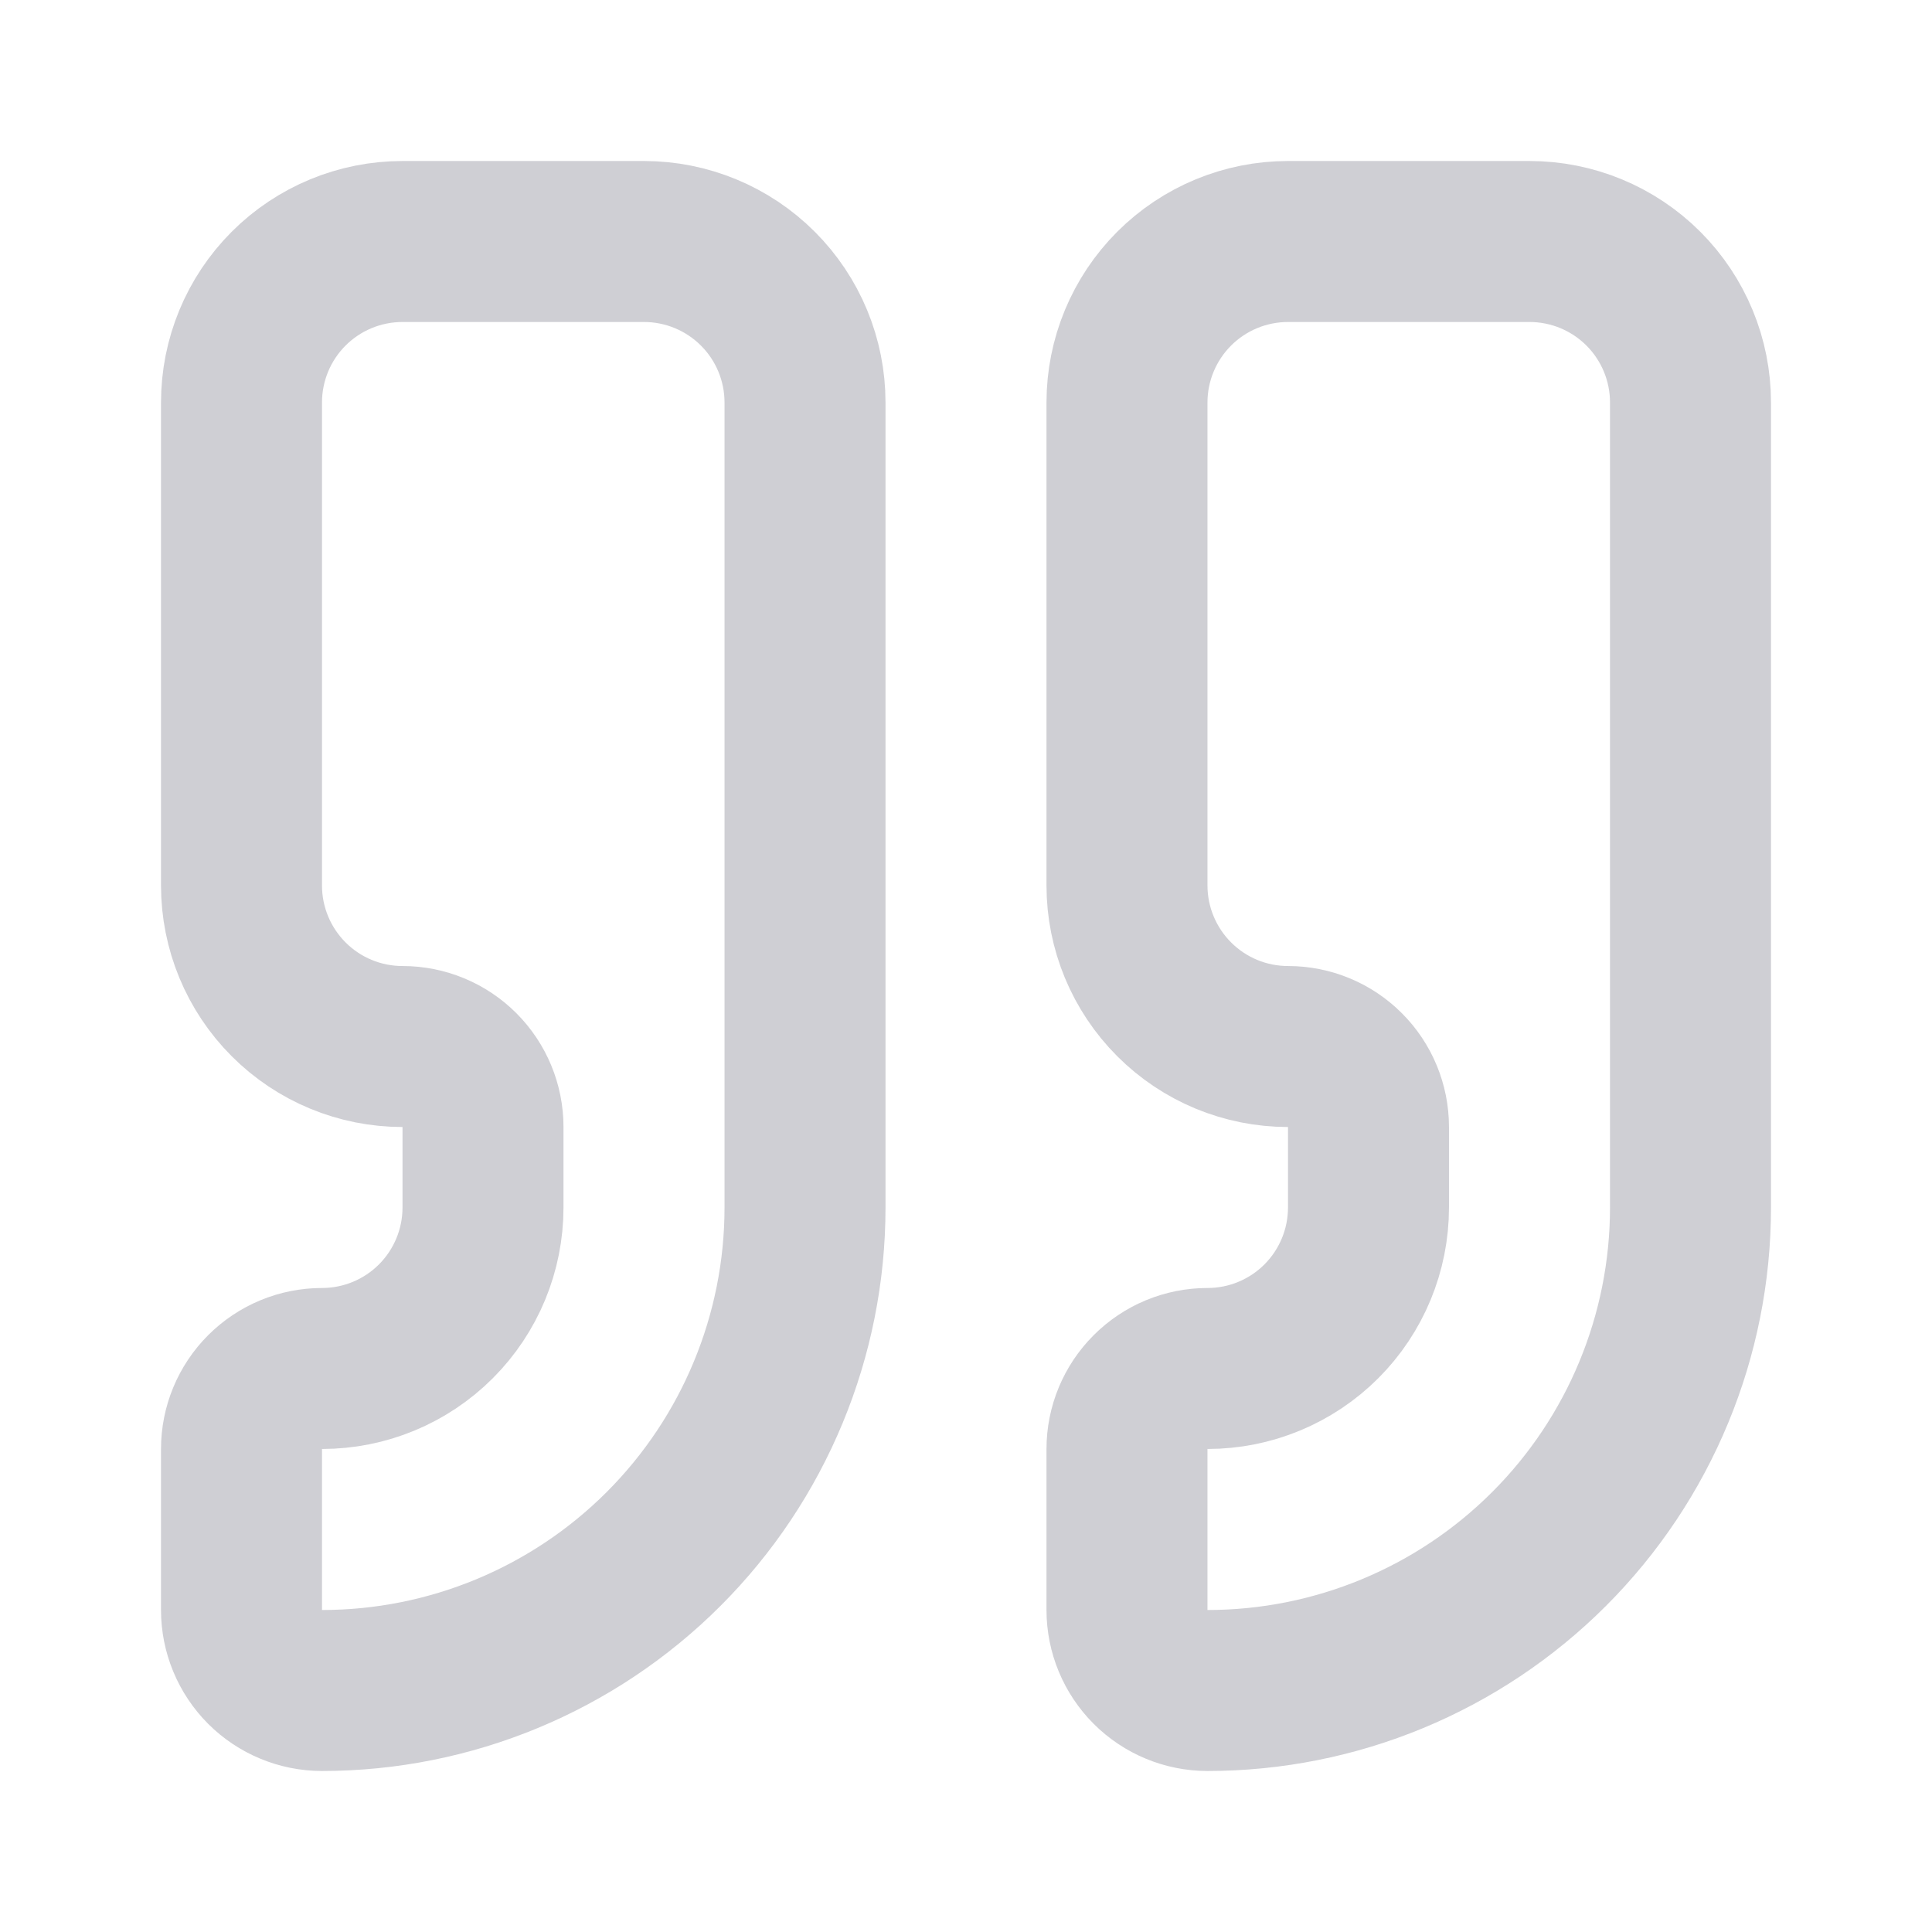 <svg width="40" height="40" viewBox="0 0 40 40" fill="none" xmlns="http://www.w3.org/2000/svg">
<g opacity="0.5">
<path d="M26.667 5C25.783 5 24.935 5.351 24.31 5.976C23.685 6.601 23.333 7.449 23.333 8.333V18.333C23.333 19.217 23.685 20.065 24.31 20.69C24.935 21.316 25.783 21.667 26.667 21.667C27.109 21.667 27.533 21.842 27.845 22.155C28.158 22.467 28.333 22.891 28.333 23.333V25C28.333 25.884 27.982 26.732 27.357 27.357C26.732 27.982 25.884 28.333 25 28.333C24.558 28.333 24.134 28.509 23.822 28.822C23.509 29.134 23.333 29.558 23.333 30V33.333C23.333 33.775 23.509 34.199 23.822 34.512C24.134 34.824 24.558 35 25 35C27.652 35 30.196 33.946 32.071 32.071C33.947 30.196 35 27.652 35 25V8.333C35 7.449 34.649 6.601 34.024 5.976C33.399 5.351 32.551 5 31.667 5H26.667Z" stroke="#9F9FA9" stroke-width="3.333" stroke-linecap="round" stroke-linejoin="round"/>
<path d="M8.333 5C7.449 5 6.601 5.351 5.976 5.976C5.351 6.601 5 7.449 5 8.333V18.333C5 19.217 5.351 20.065 5.976 20.69C6.601 21.316 7.449 21.667 8.333 21.667C8.775 21.667 9.199 21.842 9.512 22.155C9.824 22.467 10 22.891 10 23.333V25C10 25.884 9.649 26.732 9.024 27.357C8.399 27.982 7.551 28.333 6.667 28.333C6.225 28.333 5.801 28.509 5.488 28.822C5.176 29.134 5 29.558 5 30V33.333C5 33.775 5.176 34.199 5.488 34.512C5.801 34.824 6.225 35 6.667 35C9.319 35 11.862 33.946 13.738 32.071C15.613 30.196 16.667 27.652 16.667 25V8.333C16.667 7.449 16.316 6.601 15.69 5.976C15.065 5.351 14.217 5 13.333 5H8.333Z" stroke="#9F9FA9" stroke-width="3.333" stroke-linecap="round" stroke-linejoin="round"/>
</g>
</svg>
